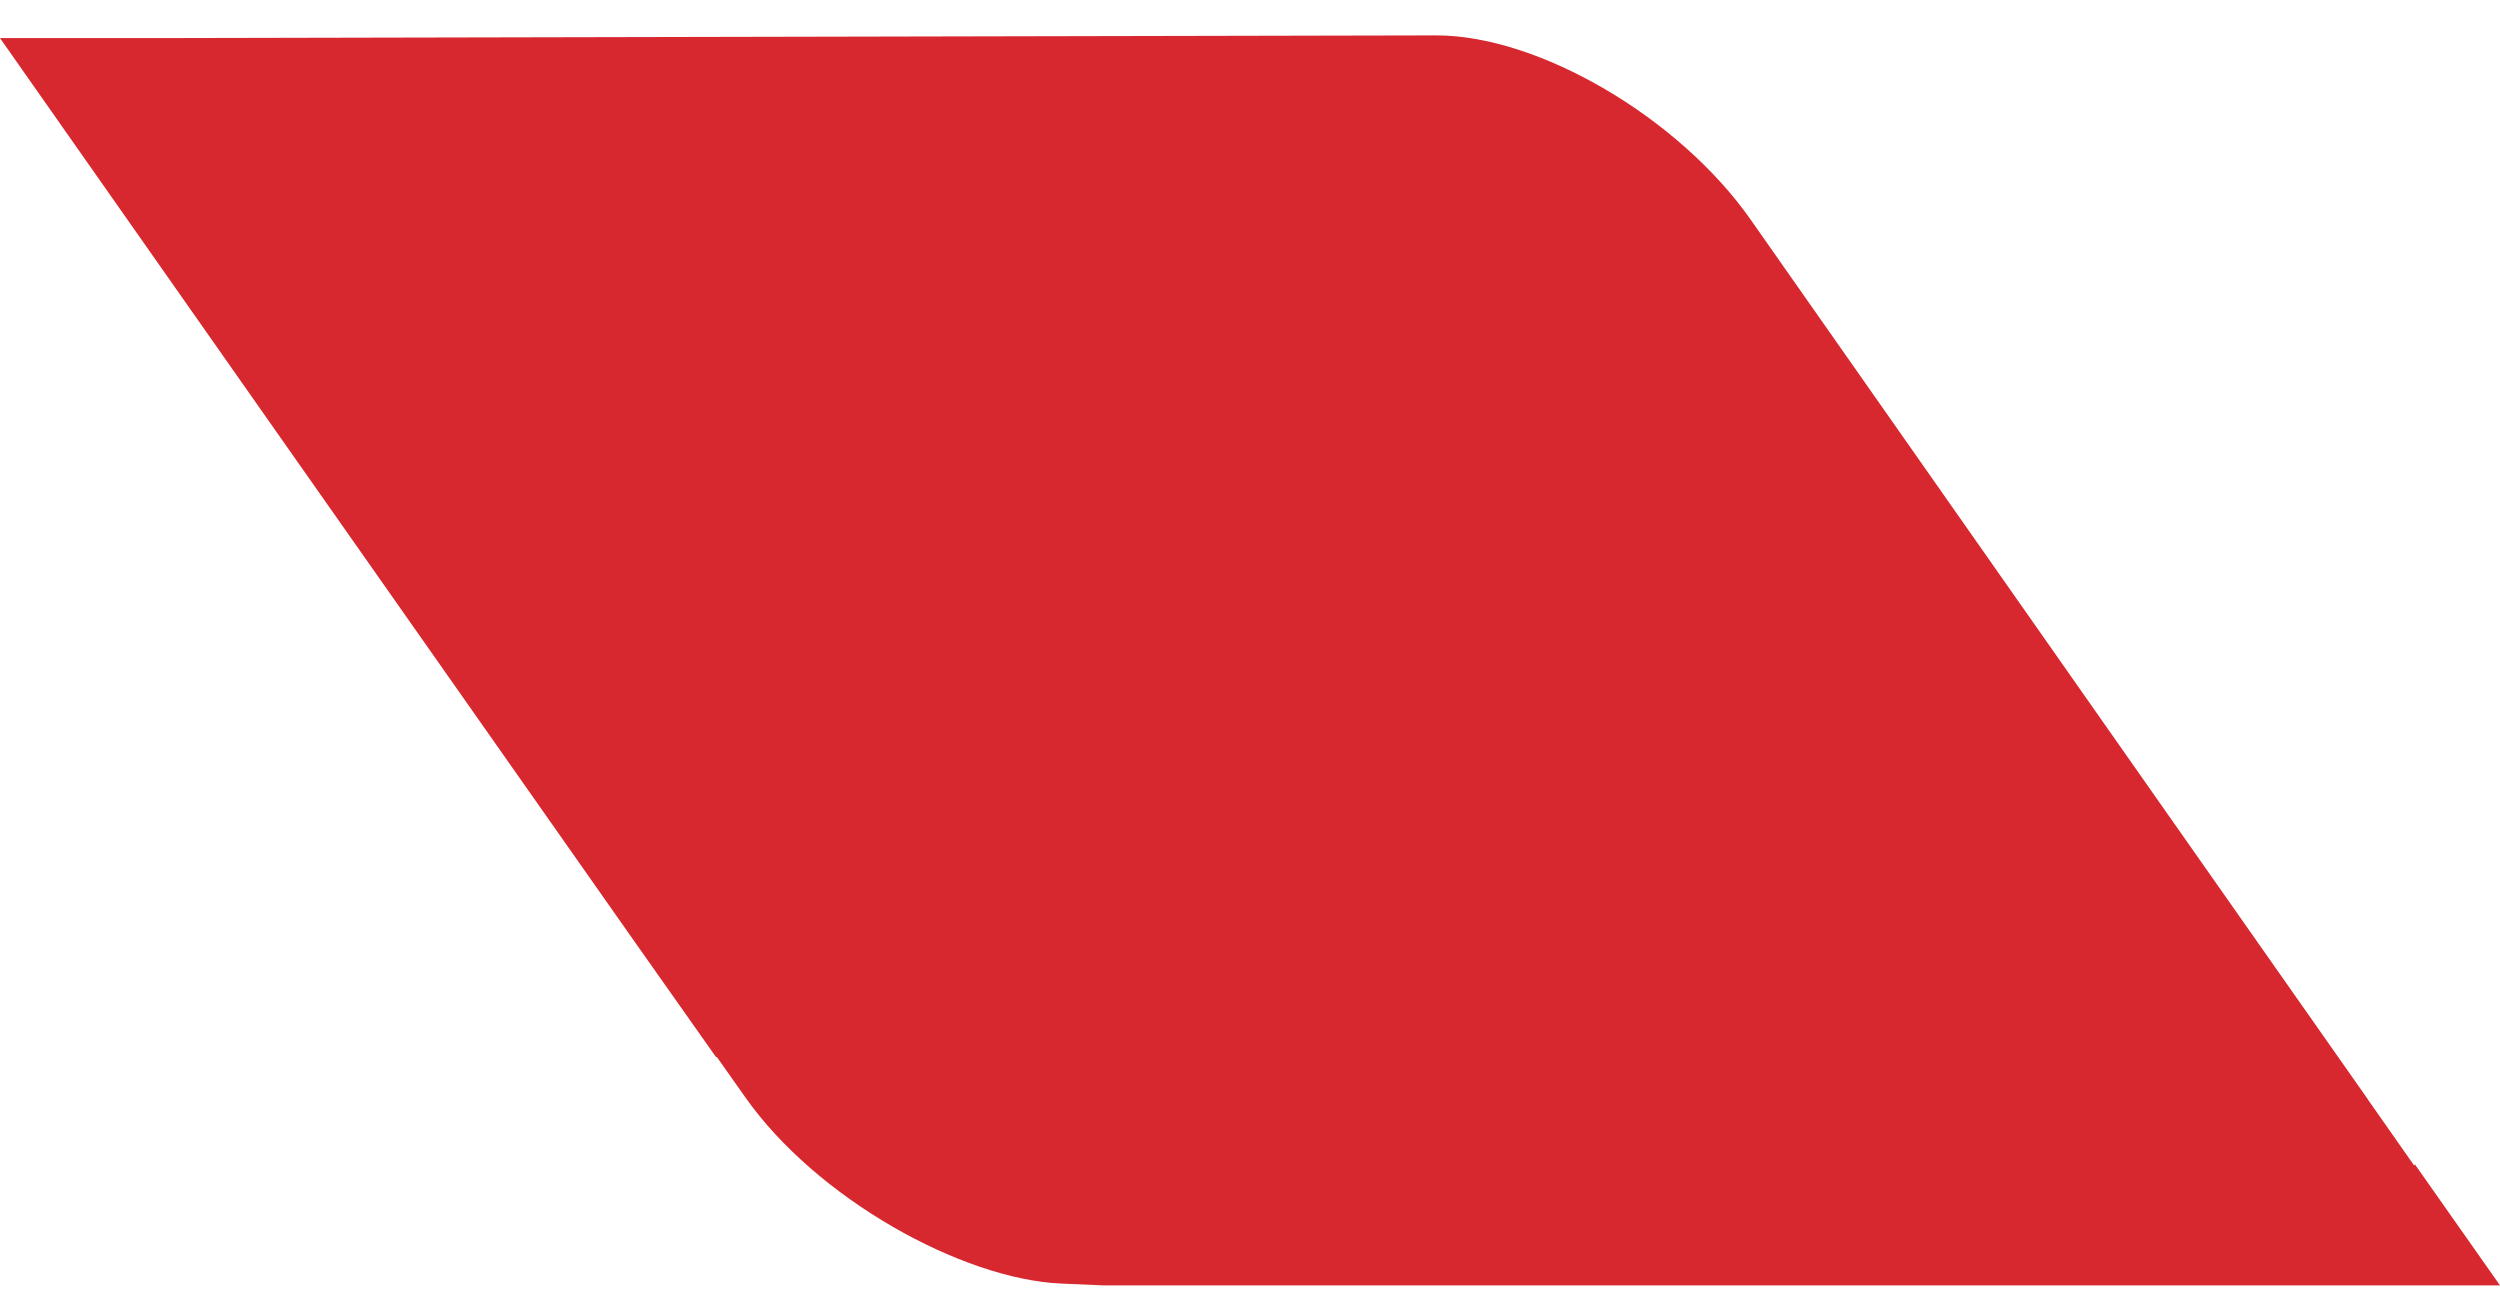 <svg xmlns="http://www.w3.org/2000/svg" width="64" height="33" viewBox="0 0 64 33" fill="none"><path d="M60.617 28.146L61.799 29.833L61.822 29.809L64 32.906H28.246L27.157 32.859C24.631 32.744 20.901 30.688 19.07 28.077L18.352 27.06H18.329L16.243 24.103L6.812 10.679L0 0.975H4.055L36.773 0.906C39.392 0.906 42.983 3.008 44.814 5.619L55.056 20.221L60.571 28.077C60.594 28.1 60.617 28.146 60.617 28.146Z" fill="#D8282F"></path></svg>